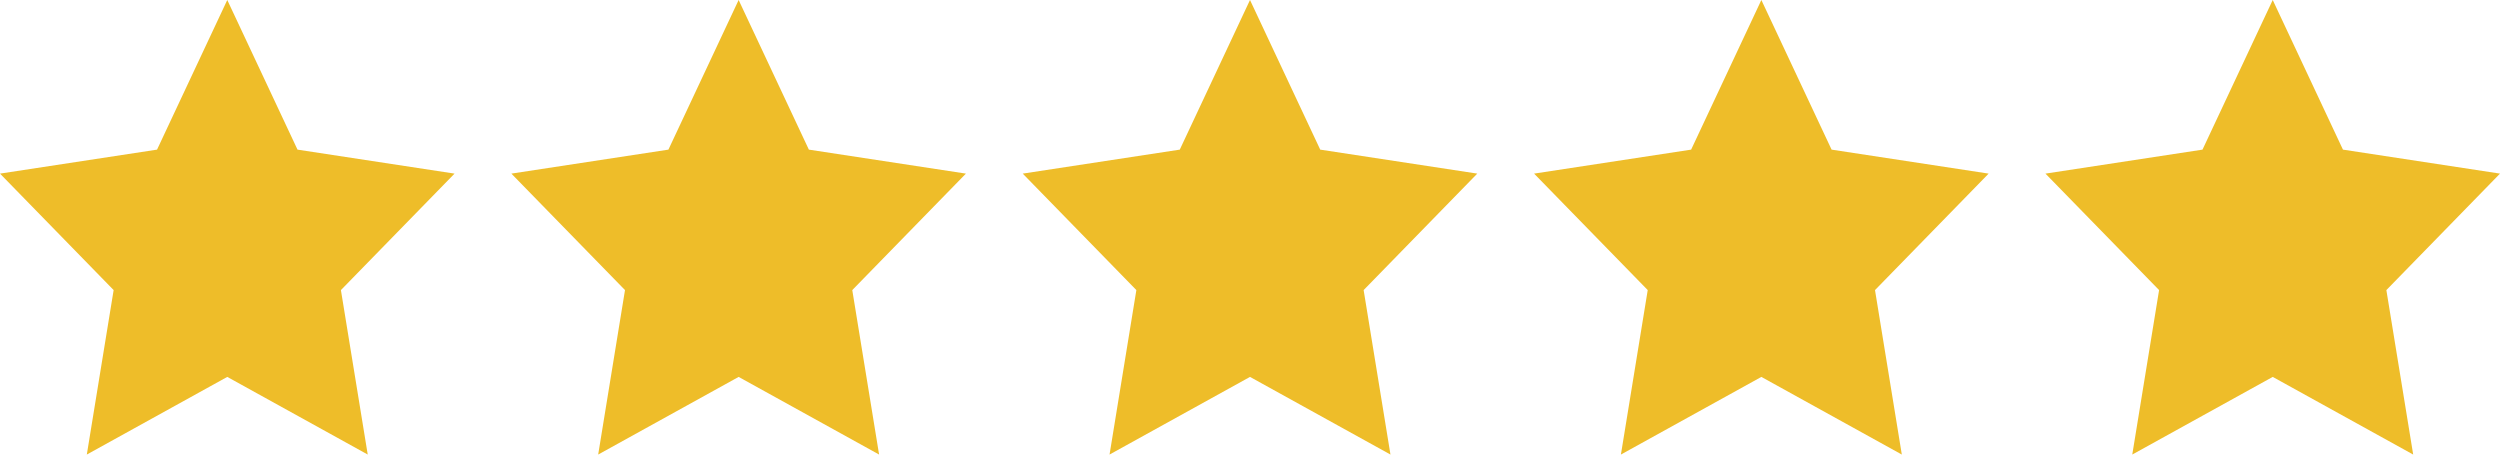 <svg width="88" height="16" viewBox="0 0 88 16" fill="none" xmlns="http://www.w3.org/2000/svg">
<path fill-rule="evenodd" clip-rule="evenodd" d="M8 13.267L3.056 16L4 10.211L0 6.111L5.528 5.267L8 0L10.472 5.267L16 6.111L12 10.211L12.944 16L8 13.267Z" fill="#EEBD29"/>
<path fill-rule="evenodd" clip-rule="evenodd" d="M26 13.267L21.056 16L22 10.211L18 6.111L23.528 5.267L26 0L28.472 5.267L34 6.111L30 10.211L30.944 16L26 13.267Z" fill="#EEBD29"/>
<path fill-rule="evenodd" clip-rule="evenodd" d="M44 13.267L39.056 16L40 10.211L36 6.111L41.528 5.267L44 0L46.472 5.267L52 6.111L48 10.211L48.944 16L44 13.267Z" fill="#EEBD29"/>
<path fill-rule="evenodd" clip-rule="evenodd" d="M62 13.267L57.056 16L58 10.211L54 6.111L59.528 5.267L62 0L64.472 5.267L70 6.111L66 10.211L66.944 16L62 13.267Z" fill="#EEBD29"/>
<path fill-rule="evenodd" clip-rule="evenodd" d="M80 13.267L75.056 16L76 10.211L72 6.111L77.528 5.267L80 0L82.472 5.267L88 6.111L84 10.211L84.944 16L80 13.267Z" fill="#EEBD29"/>
</svg>
